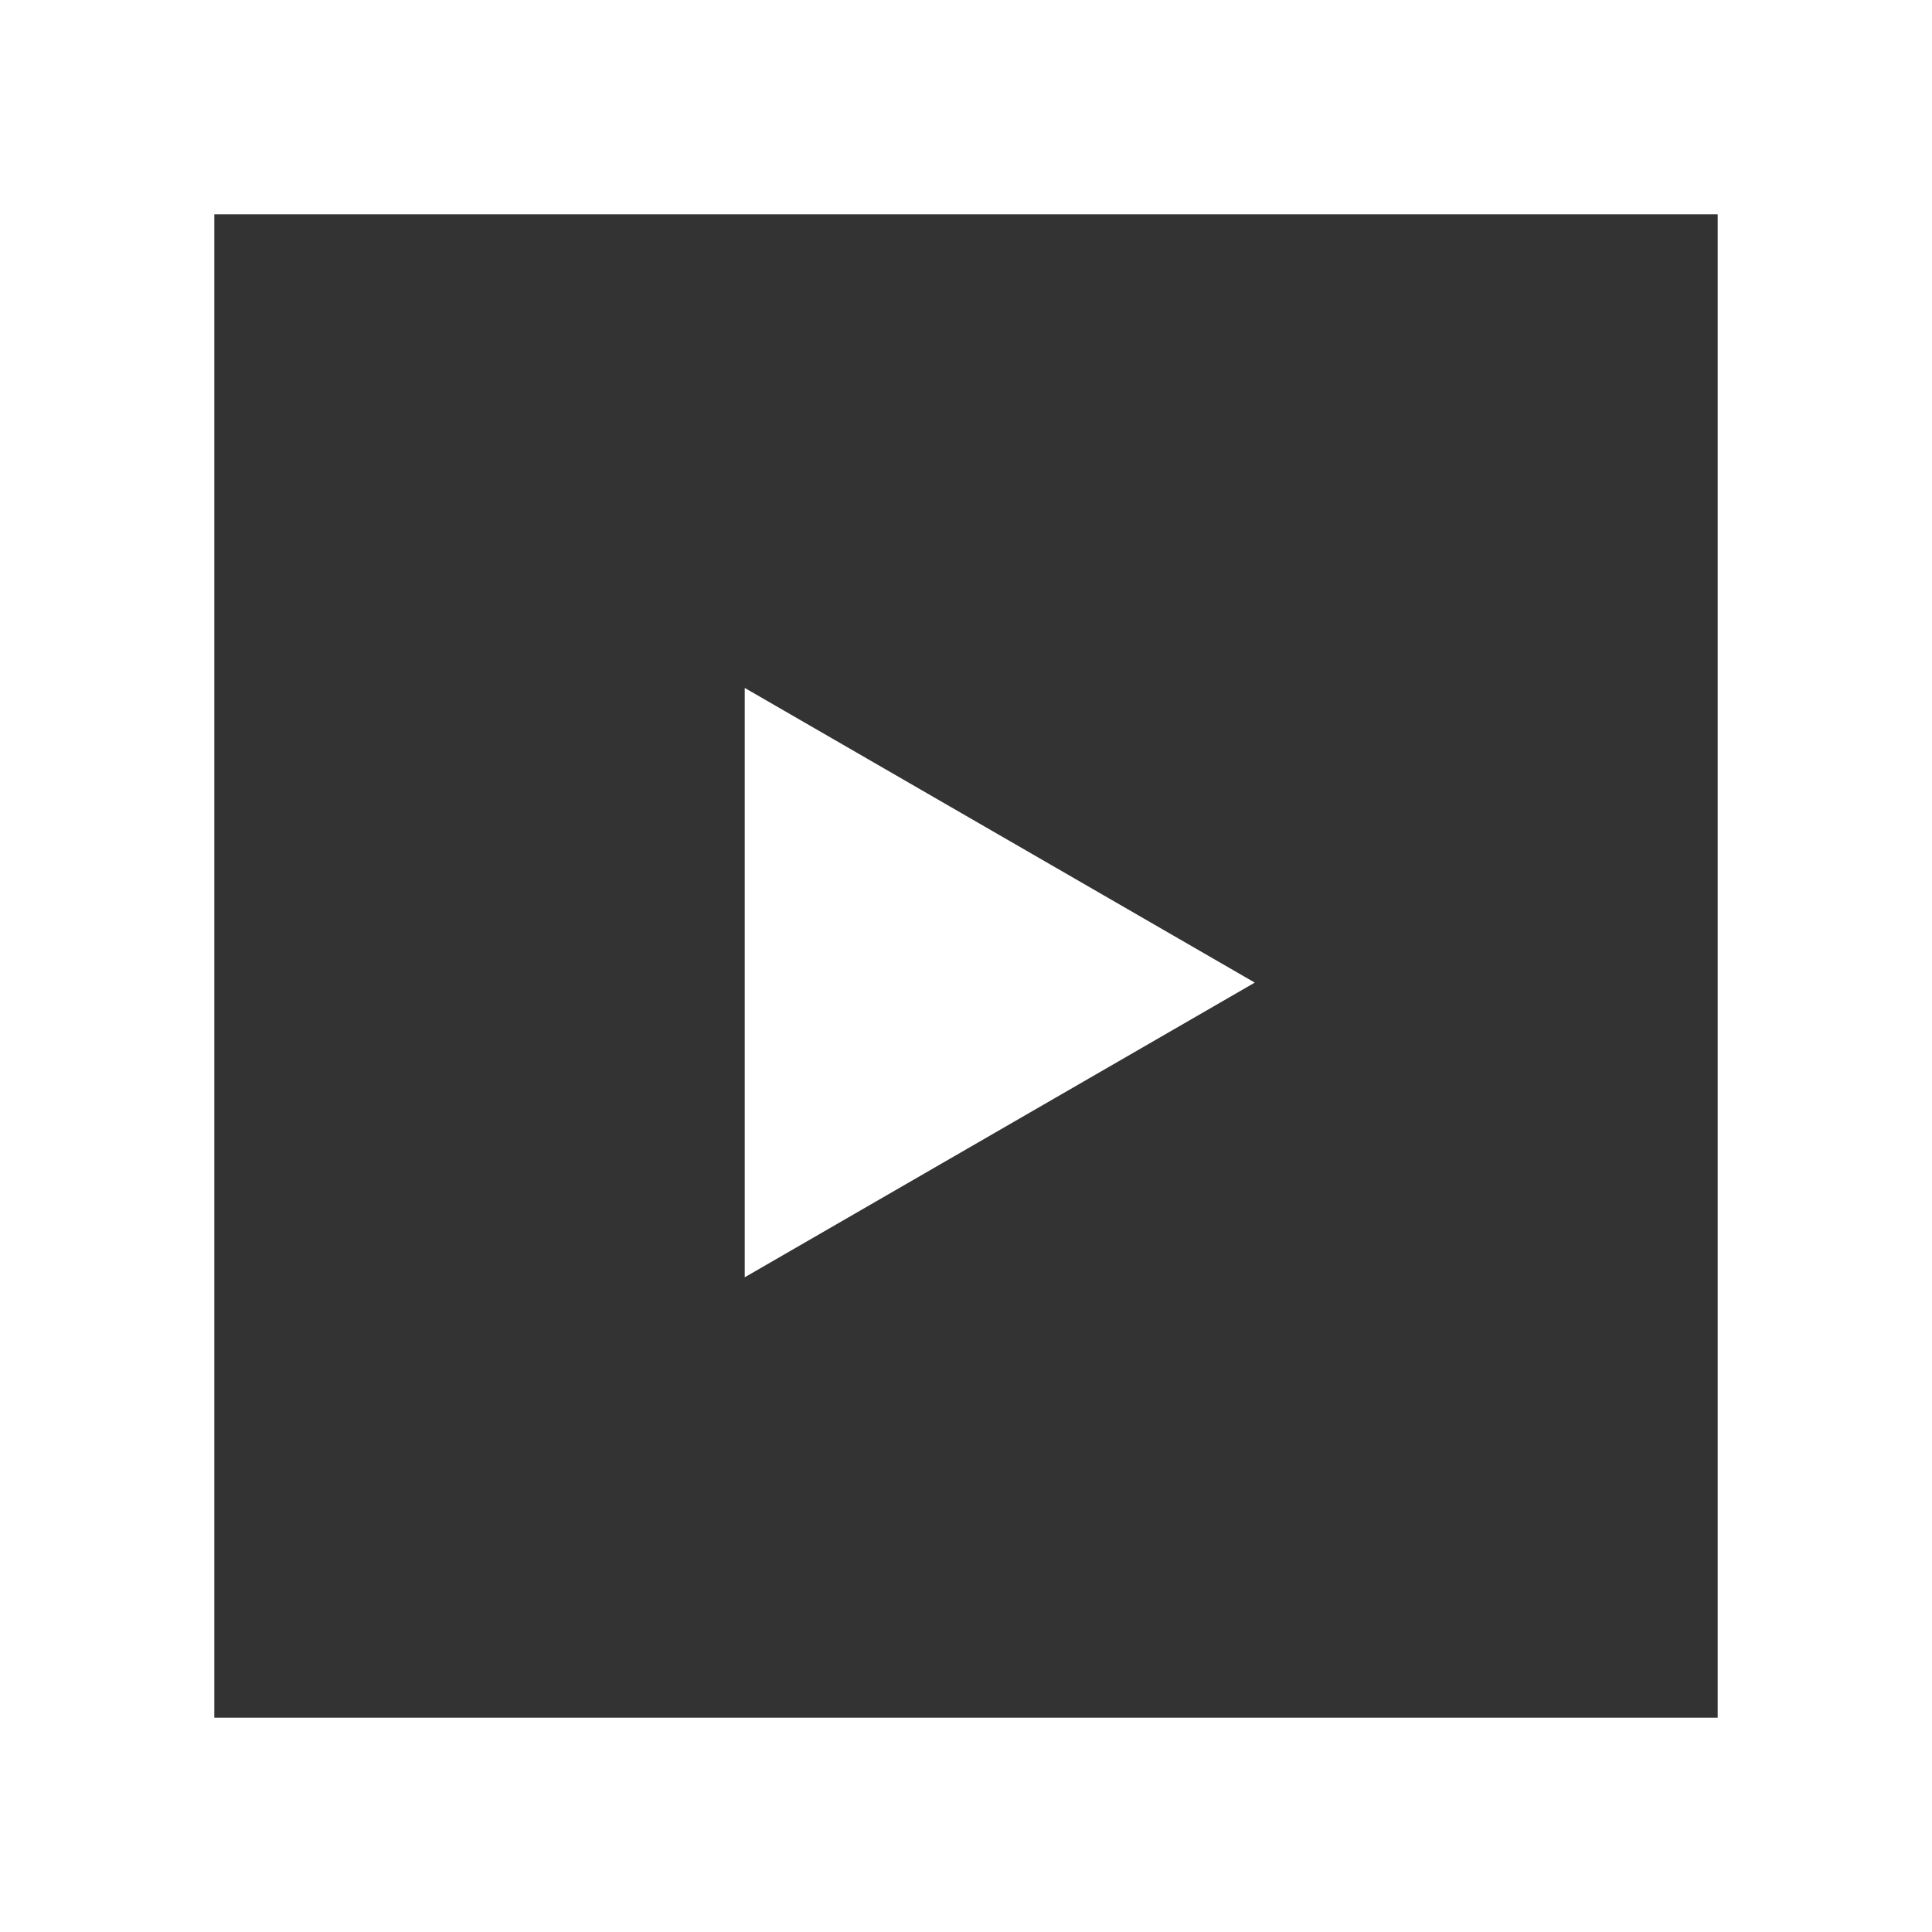<svg xmlns="http://www.w3.org/2000/svg" viewBox="0 0 18.03 18.03"><rect x="0" y="0" width="18.03" height="18.03" fill="#333333" stroke="none"/><defs><style>.cls-1{fill:none;stroke:#fff;stroke-miterlimit:10;stroke-width:2px;}.cls-2{fill:#fff;}</style></defs><title>icon-video</title><g id="Layer_2" data-name="Layer 2"><g id="レイヤー_2" data-name="レイヤー 2"><rect class="cls-1" x="1" y="1" width="16.03" height="16.03"/><polygon class="cls-2" points="11.71 9.17 6.95 6.42 6.95 11.92 11.71 9.17"/></g></g></svg>